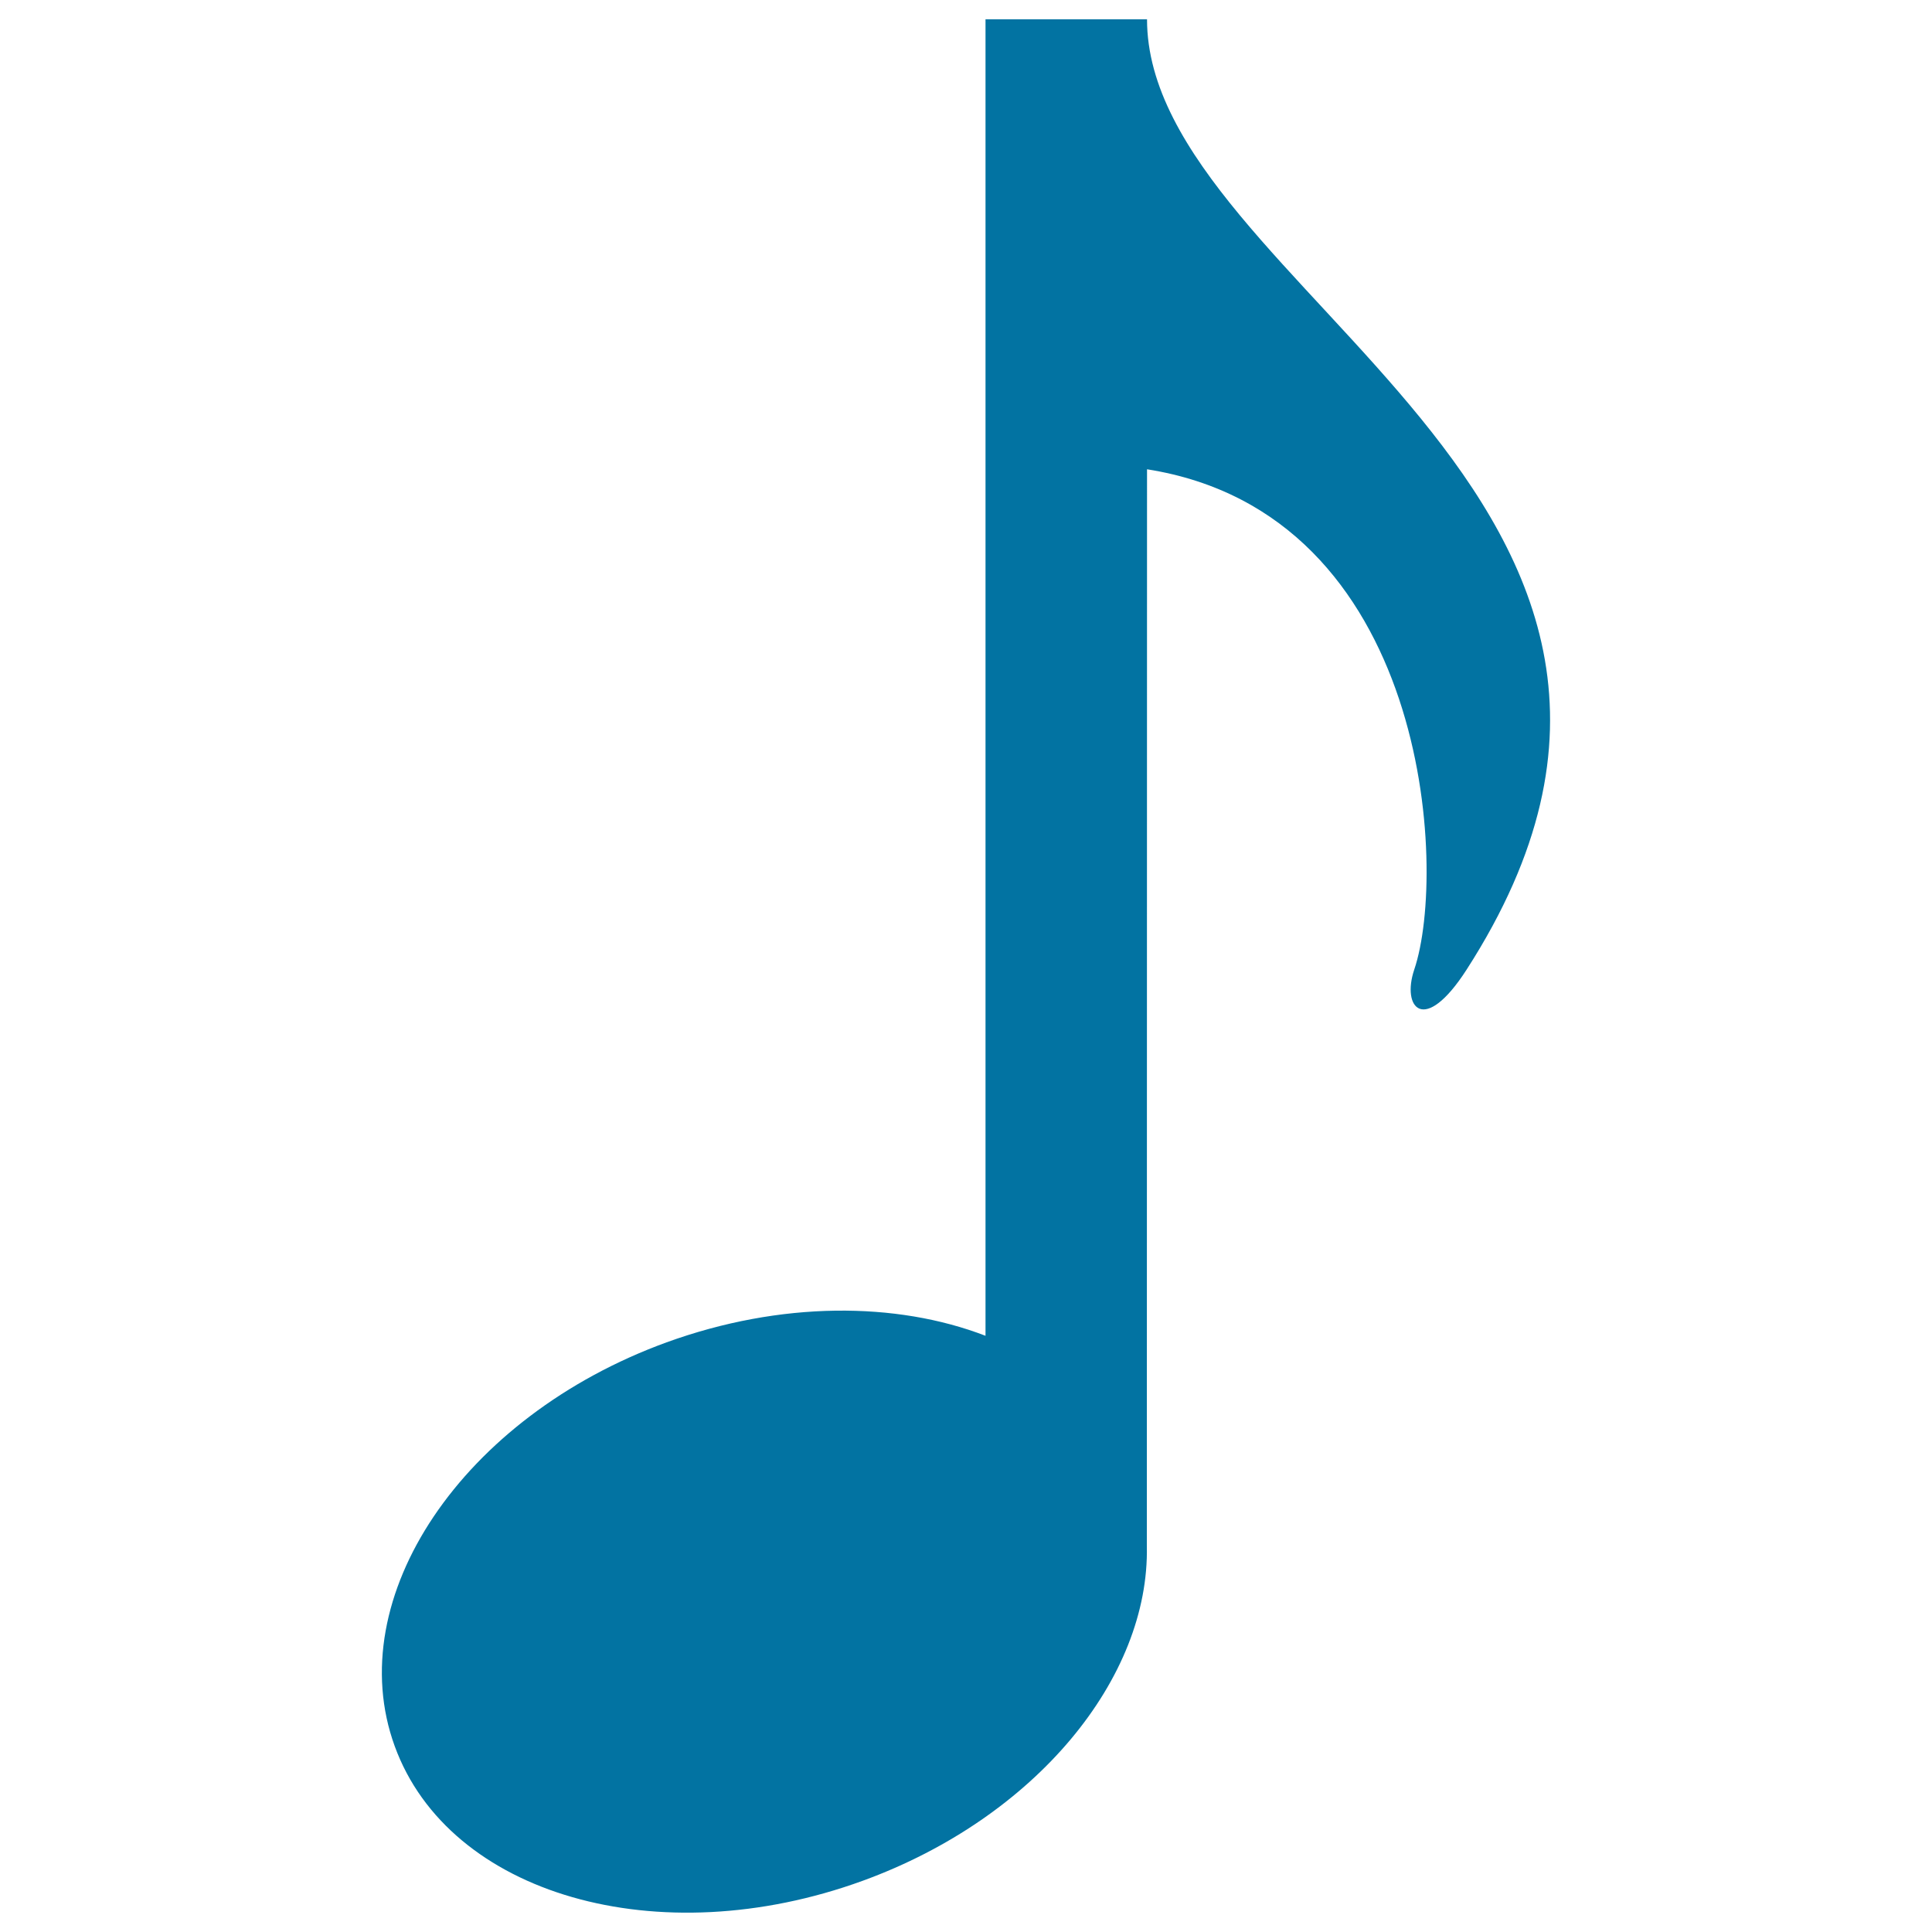 <svg xmlns="http://www.w3.org/2000/svg" viewBox="0 0 1000 1000" style="fill:#0273a2">
<title>Musical Note SVG icon</title>
<g><g><path d="M593.7,10h-83.6v681.4c-46.2-17.8-106.1-18-165.1,3.4c-105.7,38.5-168.7,132.1-140.7,209c28,77,136.4,108.2,242.2,69.7c89.8-32.7,148.6-105.1,147.1-173.3l0.1-557.3c145.8,23,155.8,207.3,138.3,259c-6.6,19.6,5,34.3,27.1,0C916.4,257.4,593.7,149.5,593.7,10z"/></g></g>
</svg>